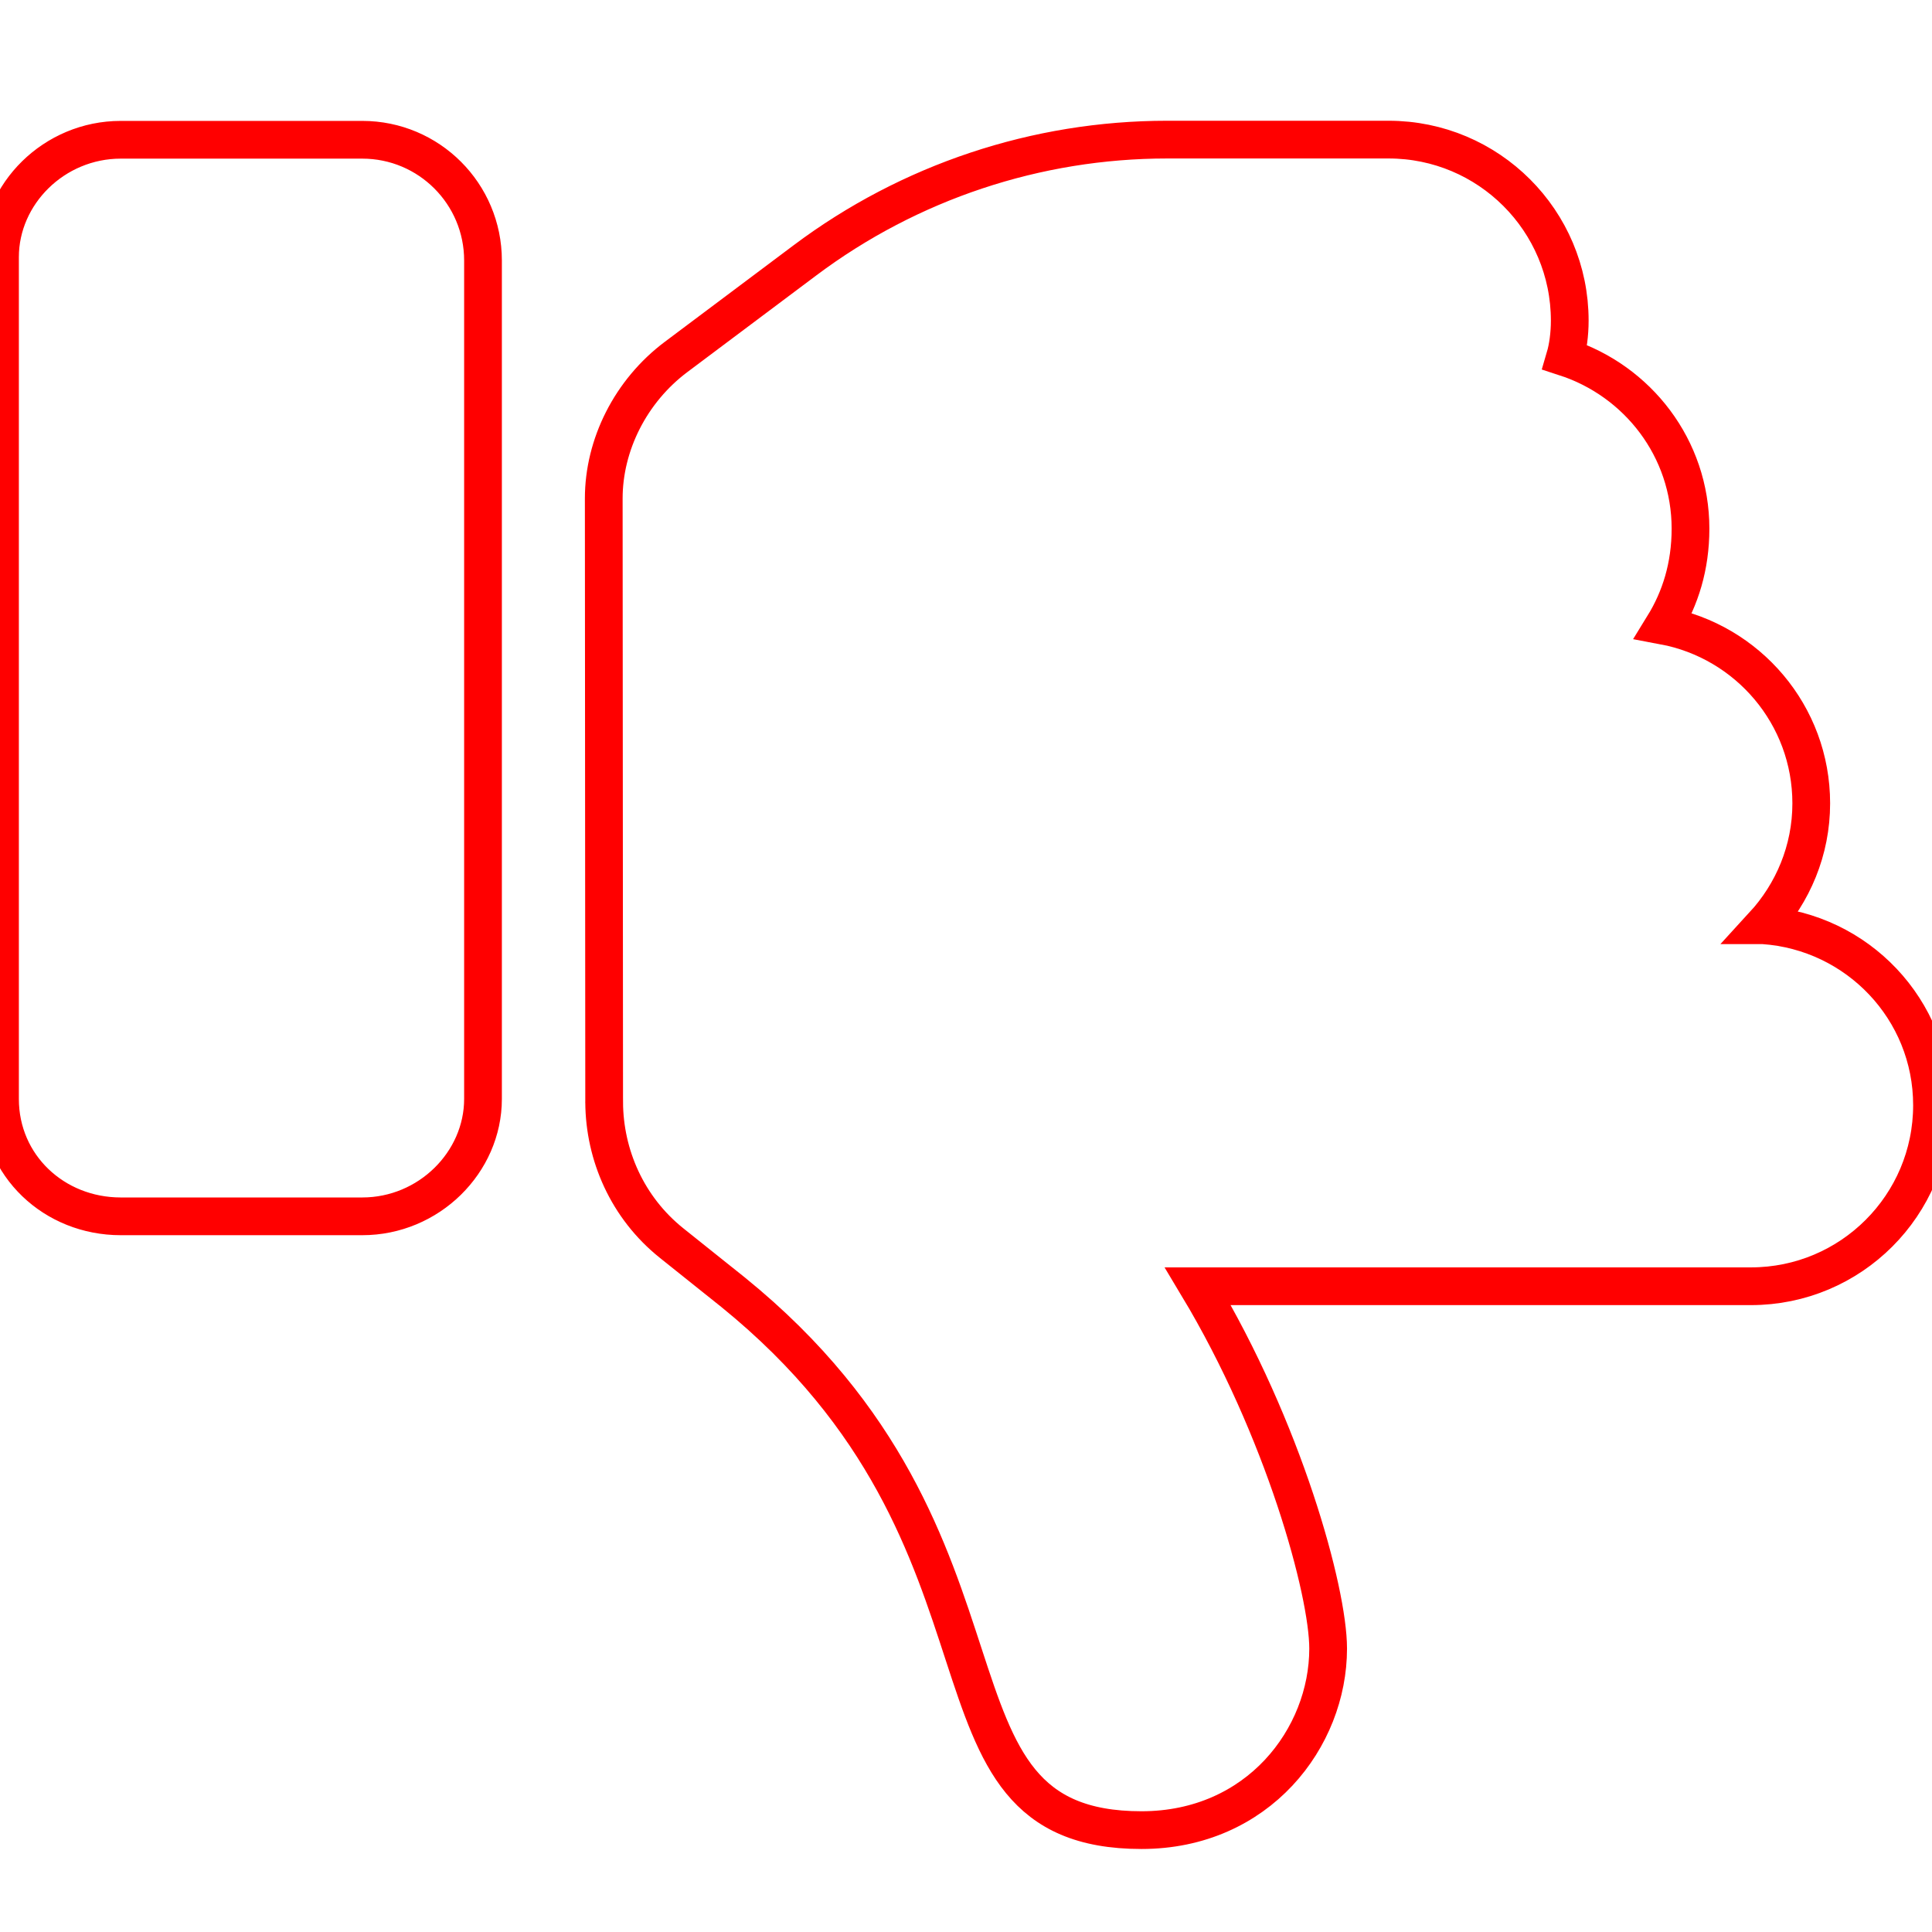 <svg width="512" height="512" xmlns="http://www.w3.org/2000/svg">
 <!--! Font Awesome Pro 6.1.1 by @fontawesome - https://fontawesome.com License - https://fontawesome.com/license (Commercial License) Copyright 2022 Fonticons, Inc. -->

 <g>
  <title>Layer 1</title>
  <path stroke-width="10" id="svg_1" d="m96,37.04l-64,0c-17.67,0 -32,14.32 -32,31.1l0,223.1c0,17.67 14.33,31.1 32,31.1l64,0c17.67,0 32,-14.33 32,-31.1l0,-222.21c0,-17.67 -14.3,-31.99 -32,-31.99zm371.3,208.16c7.8,-8.5 12.7,-19.8 12.7,-32.3c0,-23.47 -16.87,-42.92 -39.14,-47.09c4.44,-7.21 7.14,-15.71 7.14,-25.71c0,-21.32 -14,-39.18 -33.25,-45.43c0.75,-2.55 1.25,-6.06 1.25,-9.69c0,-26.51 -21.5,-47.98 -48,-47.98l-58.69,0c-34.61,0 -68.28,11.22 -95.97,31.98l-34.14,25.59c-12.1,9.06 -19.2,23.33 -19.2,37.53l0.107,160c0,0 -0.023,-0.023 0,0c0.07,13.99 6.123,27.94 17.91,37.36l16.3,13.03c81.883,66.41 45.083,142.51 108.183,142.51c30.96,0 49.47,-24.52 49.47,-48.11c0,-15.15 -11.76,-58.12 -34.52,-96.02l146.55,0c26.52,0 48,-21.47 48,-47.98c0,-25.39 -19.8,-45.99 -44.7,-47.69z" stroke="#ff0000" fill="none"/>
 </g>
</svg>